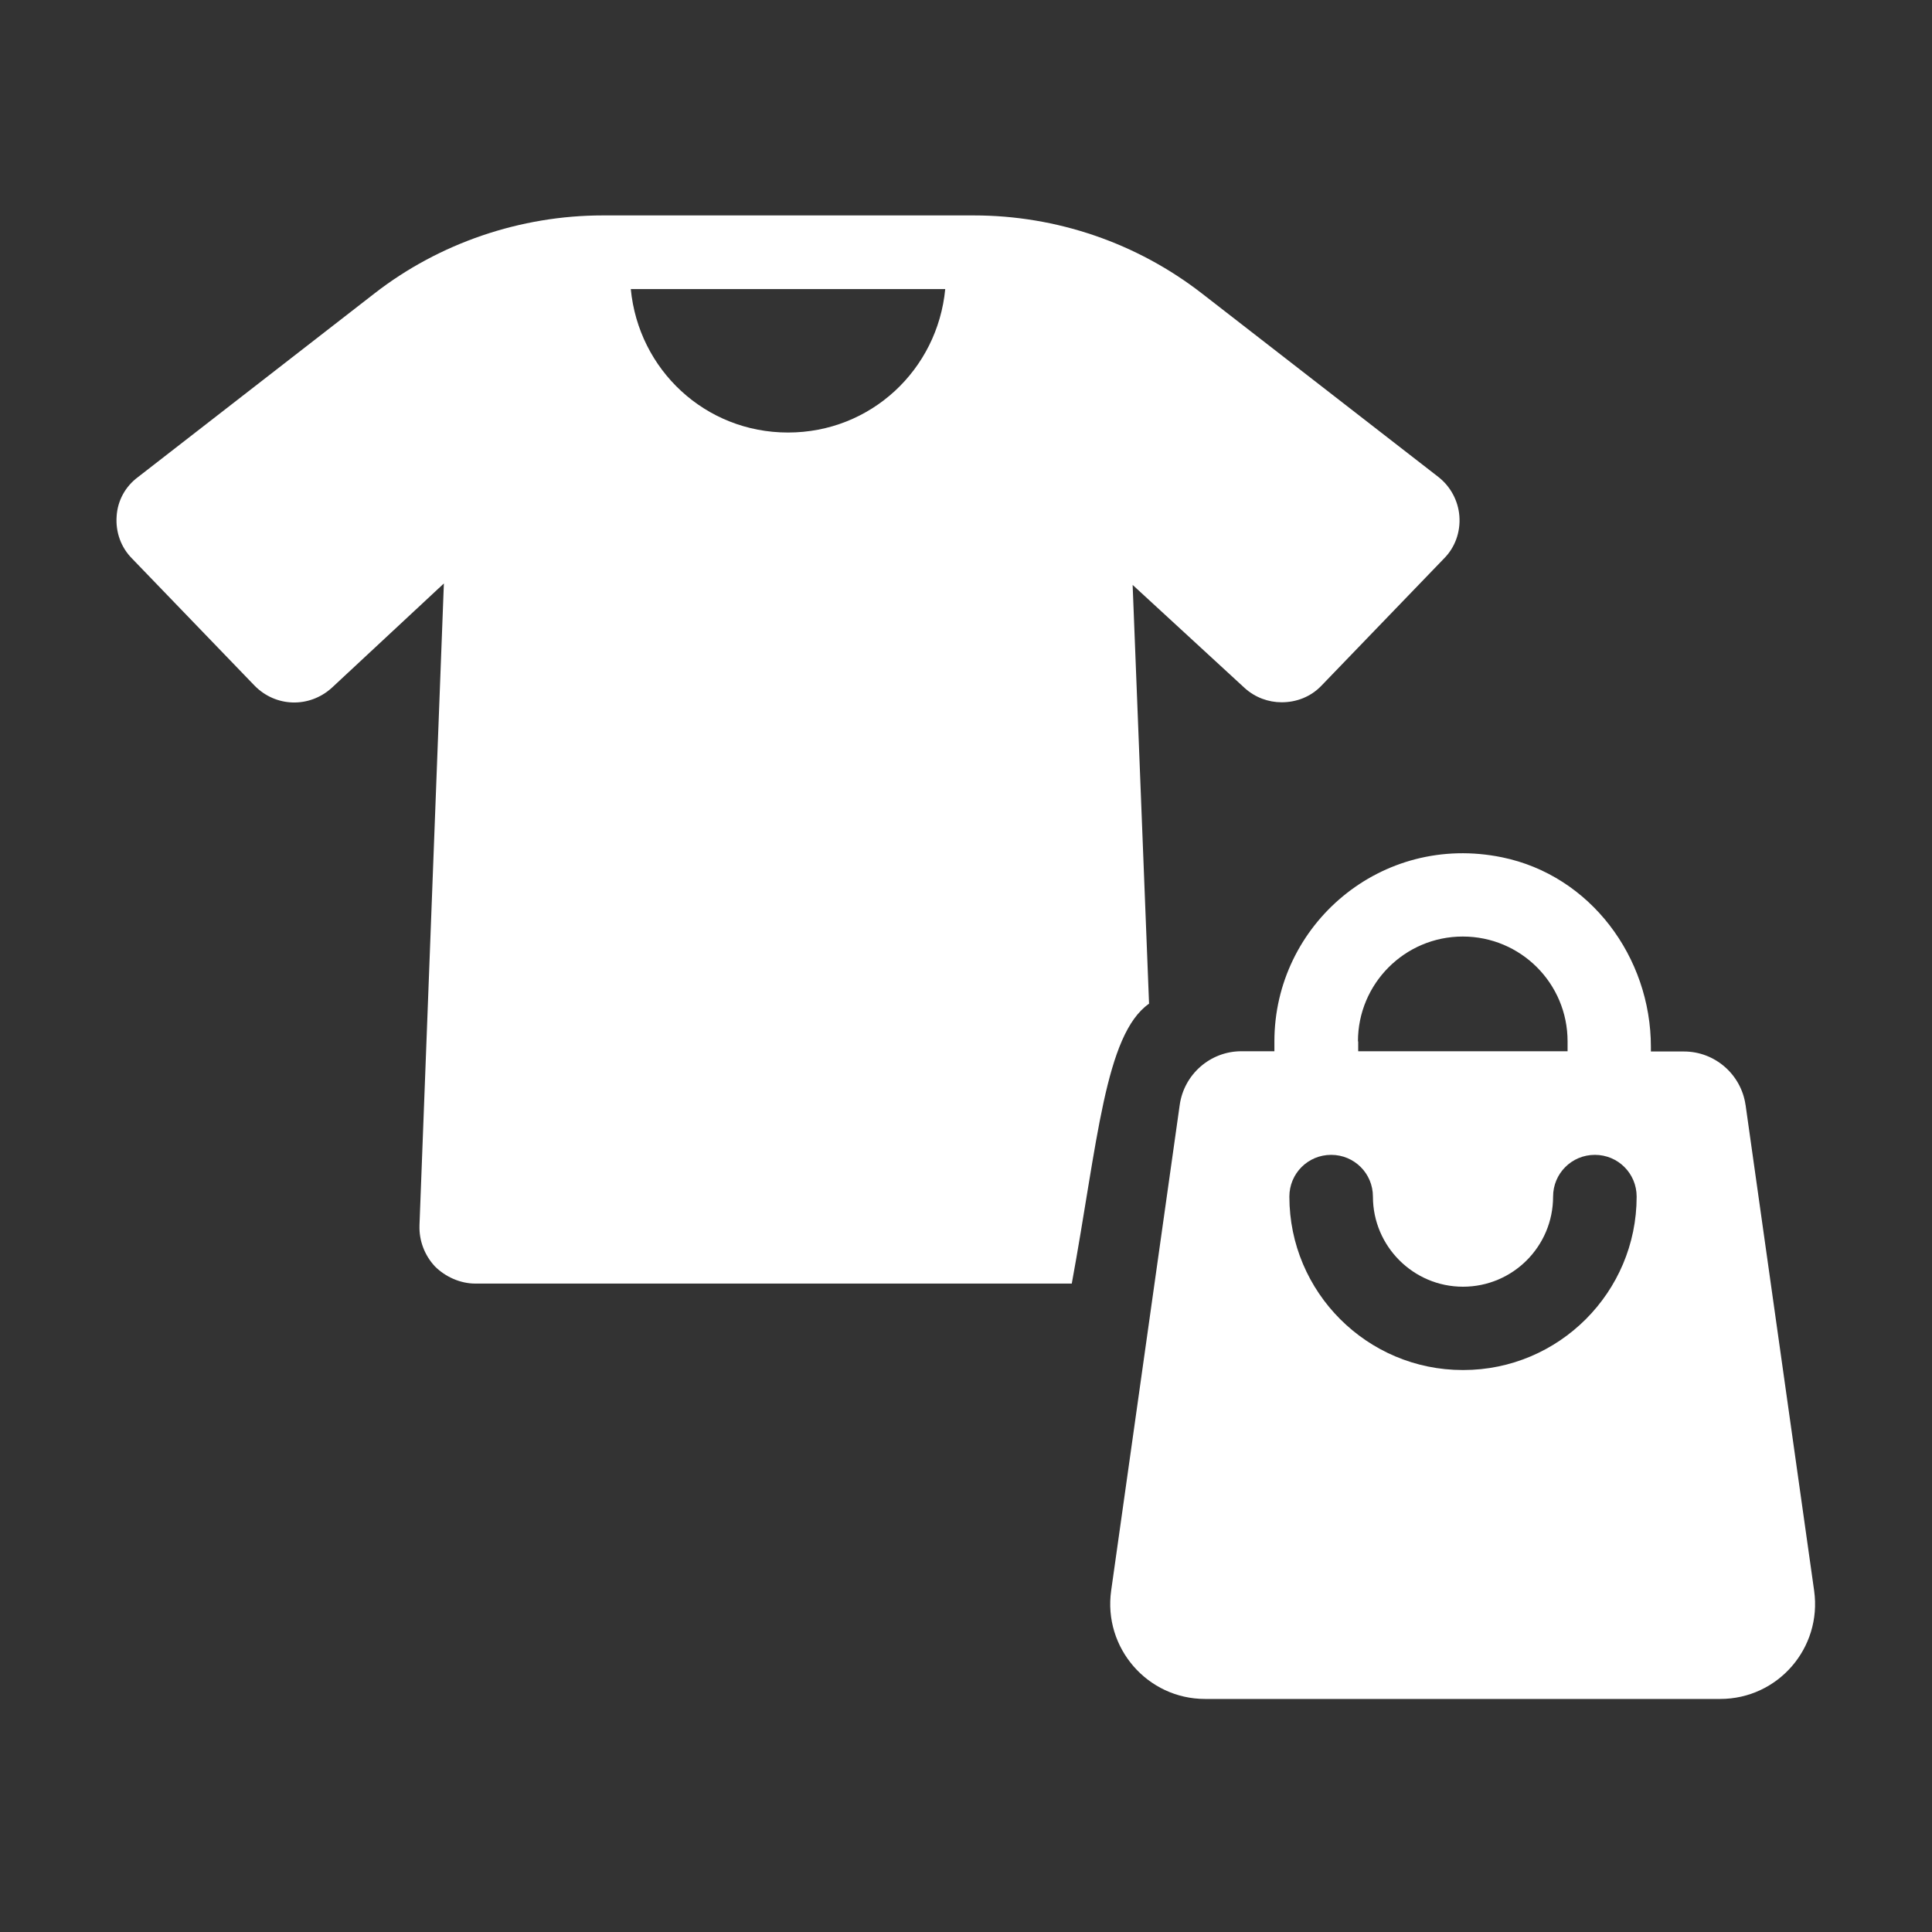 <?xml version="1.0" encoding="UTF-8"?>
<svg id="Ebene_2" xmlns="http://www.w3.org/2000/svg" viewBox="0 0 80 80">
  <rect x="0" y="0" width="80" height="80" fill="#333333" stroke="none"/>
  <defs>
    <style>
      .cls-1 {
        fill: none;
      }

      .cls-2 {
        fill: #fff;
      }
    </style>
  </defs>
  <g id="Icons">
    <g>
      <rect class="cls-1" width="80" height="80"/>
      <g id="Ordner__x2F__Taschen">
        <path class="cls-2" d="M17.37,50.75c-.02.62.21,1.23.64,1.69.43.43,1.05.71,1.67.71h24.7c1.07-5.82,1.37-10.31,3.2-11.59l-.68-17.34,4.64,4.27c.43.39.98.59,1.53.59.62,0,1.21-.23,1.65-.69l5.07-5.26c.46-.46.69-1.1.64-1.76-.05-.64-.37-1.23-.87-1.62l-9.78-7.59c-2.7-2.1-6.03-3.24-9.46-3.24h-15.36c-3.4,0-6.76,1.14-9.44,3.22l-9.8,7.61c-.53.39-.85.98-.89,1.62-.05.66.18,1.3.64,1.76l5.07,5.26c.87.89,2.26.94,3.2.09l4.64-4.32-1.01,26.57ZM39.14,11.97c-.32,3.34-3.08,5.94-6.51,5.94s-6.19-2.6-6.51-5.94h13.02Z"/>
        <path class="cls-2" d="M72.28,45.76c-.18-1.27-1.27-2.22-2.55-2.22h-1.37v-.19c0-3.72-2.51-7.1-6.16-7.85-5.01-1.03-9.43,2.79-9.43,7.62v.41h-1.37c-1.28,0-2.37.95-2.55,2.22l-2.84,20.12c-.33,2.36,1.5,4.48,3.89,4.48h21.33c2.39,0,4.22-2.11,3.89-4.48l-2.84-20.12ZM56.23,43.12c0-2.39,1.94-4.34,4.34-4.34s4.34,1.94,4.34,4.34v.41h-8.67v-.41ZM60.57,56.73c-3.96,0-7.18-3.22-7.18-7.18,0-.96.77-1.73,1.73-1.73s1.73.77,1.73,1.73c0,2.05,1.67,3.73,3.73,3.73s3.73-1.67,3.73-3.73c0-.96.77-1.73,1.73-1.73s1.73.77,1.73,1.73c0,3.96-3.22,7.18-7.18,7.18Z"/>
      </g>
    </g>
  </g>
</svg>